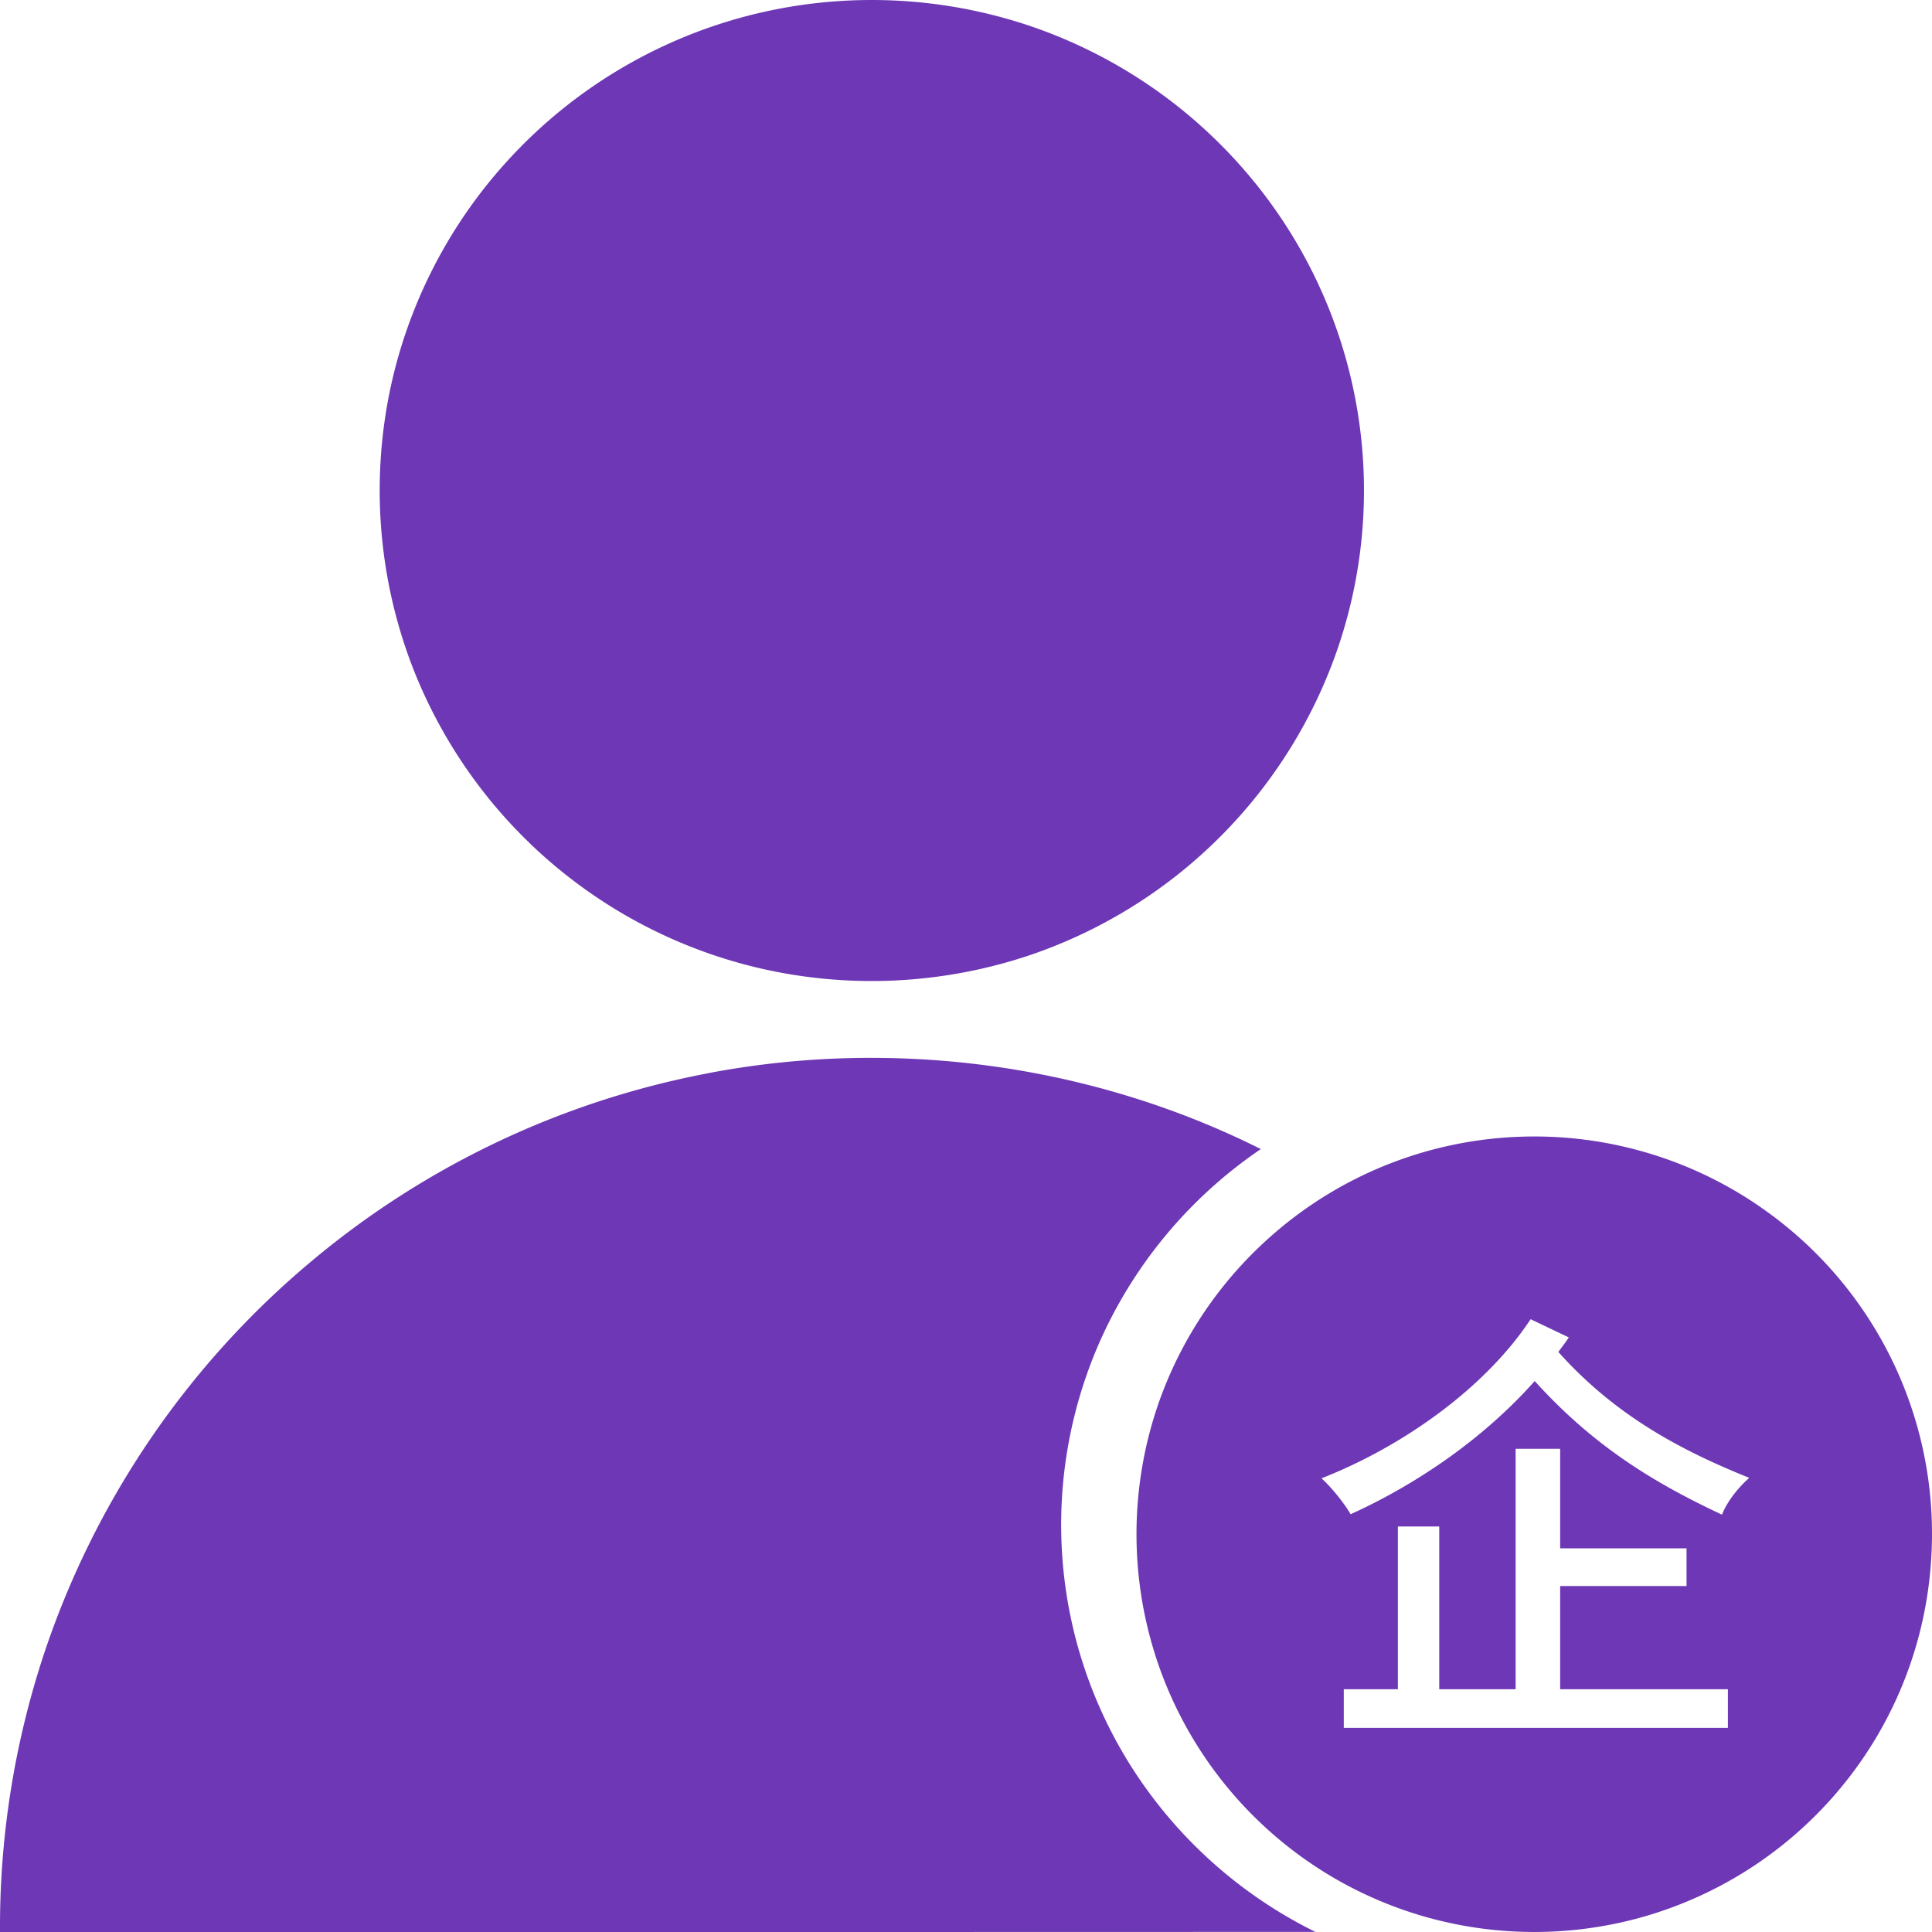 <svg xmlns="http://www.w3.org/2000/svg" xmlns:xlink="http://www.w3.org/1999/xlink" class="icon" viewBox="0 0 1024 1024" width="200" height="200"><path d="M435.117 1.385a262.716 262.716 0 0 1 112.851 13.071 261.361 261.361 0 0 1 109.508 73.367 259.012 259.012 0 0 1 51.712 255.368 261.361 261.361 0 0 1-162.364 162.726 263.048 263.048 0 0 1-146.854 6.626A260.819 260.819 0 0 1 218.21 352.376a260.578 260.578 0 0 1-10.662-149.414 259.494 259.494 0 0 1 66.861-123.512A260.909 260.909 0 0 1 435.087 1.385zM374.762 568.922c98.726-18.974 203.595-4.969 293.496 40.117a242.327 242.327 0 0 0-82.221 95.262 240.369 240.369 0 0 0-22.046 131.162 239.134 239.134 0 0 0 45.146 114.808 242.688 242.688 0 0 0 88.034 73.668C464.783 1024.03 232.396 1024 0.008 1024a460.8 460.8 0 0 1 23.1-146.793 461.101 461.101 0 0 1 139.806-206.908 460.981 460.981 0 0 1 211.848-101.346z" fill="#6D37B5"></path><path d="M932.089 639.096a210.221 210.221 0 0 1 91.347 189.139 209.83 209.83 0 0 1-49.875 121.796 211.125 211.125 0 0 1-106.255 66.921 211.486 211.486 0 0 1-110.984-0.753 210.281 210.281 0 0 1-85.052-47.104 210.552 210.552 0 0 1-56.772-85.353 211.667 211.667 0 0 1-0.181-140.74 210.793 210.793 0 0 1 60.838-89.118 210.221 210.221 0 0 1 130.349-51.381 210.583 210.583 0 0 1 126.584 36.563z m-105.171 128.783h-23.612v127.458h-40.478v-86.257H740.902v86.257h-28.672v20.48h203.595v-20.48h-88.907v-54.694h66.982v-19.998h-66.982v-52.766z m-15.661-68.668c-23.853 36.141-67.223 67.223-110.833 84.329 5.783 5.301 12.047 13.252 15.42 19.034 36.141-16.384 71.319-40.96 97.581-70.596 31.804 35.177 64.331 54.453 99.268 70.837 2.65-6.987 8.915-14.697 14.456-19.516-35.9-14.456-70.837-32.768-101.195-66.741 1.928-2.65 3.855-5.06 5.542-7.71l-20.239-9.638z" fill="#6D37B5"></path></svg>